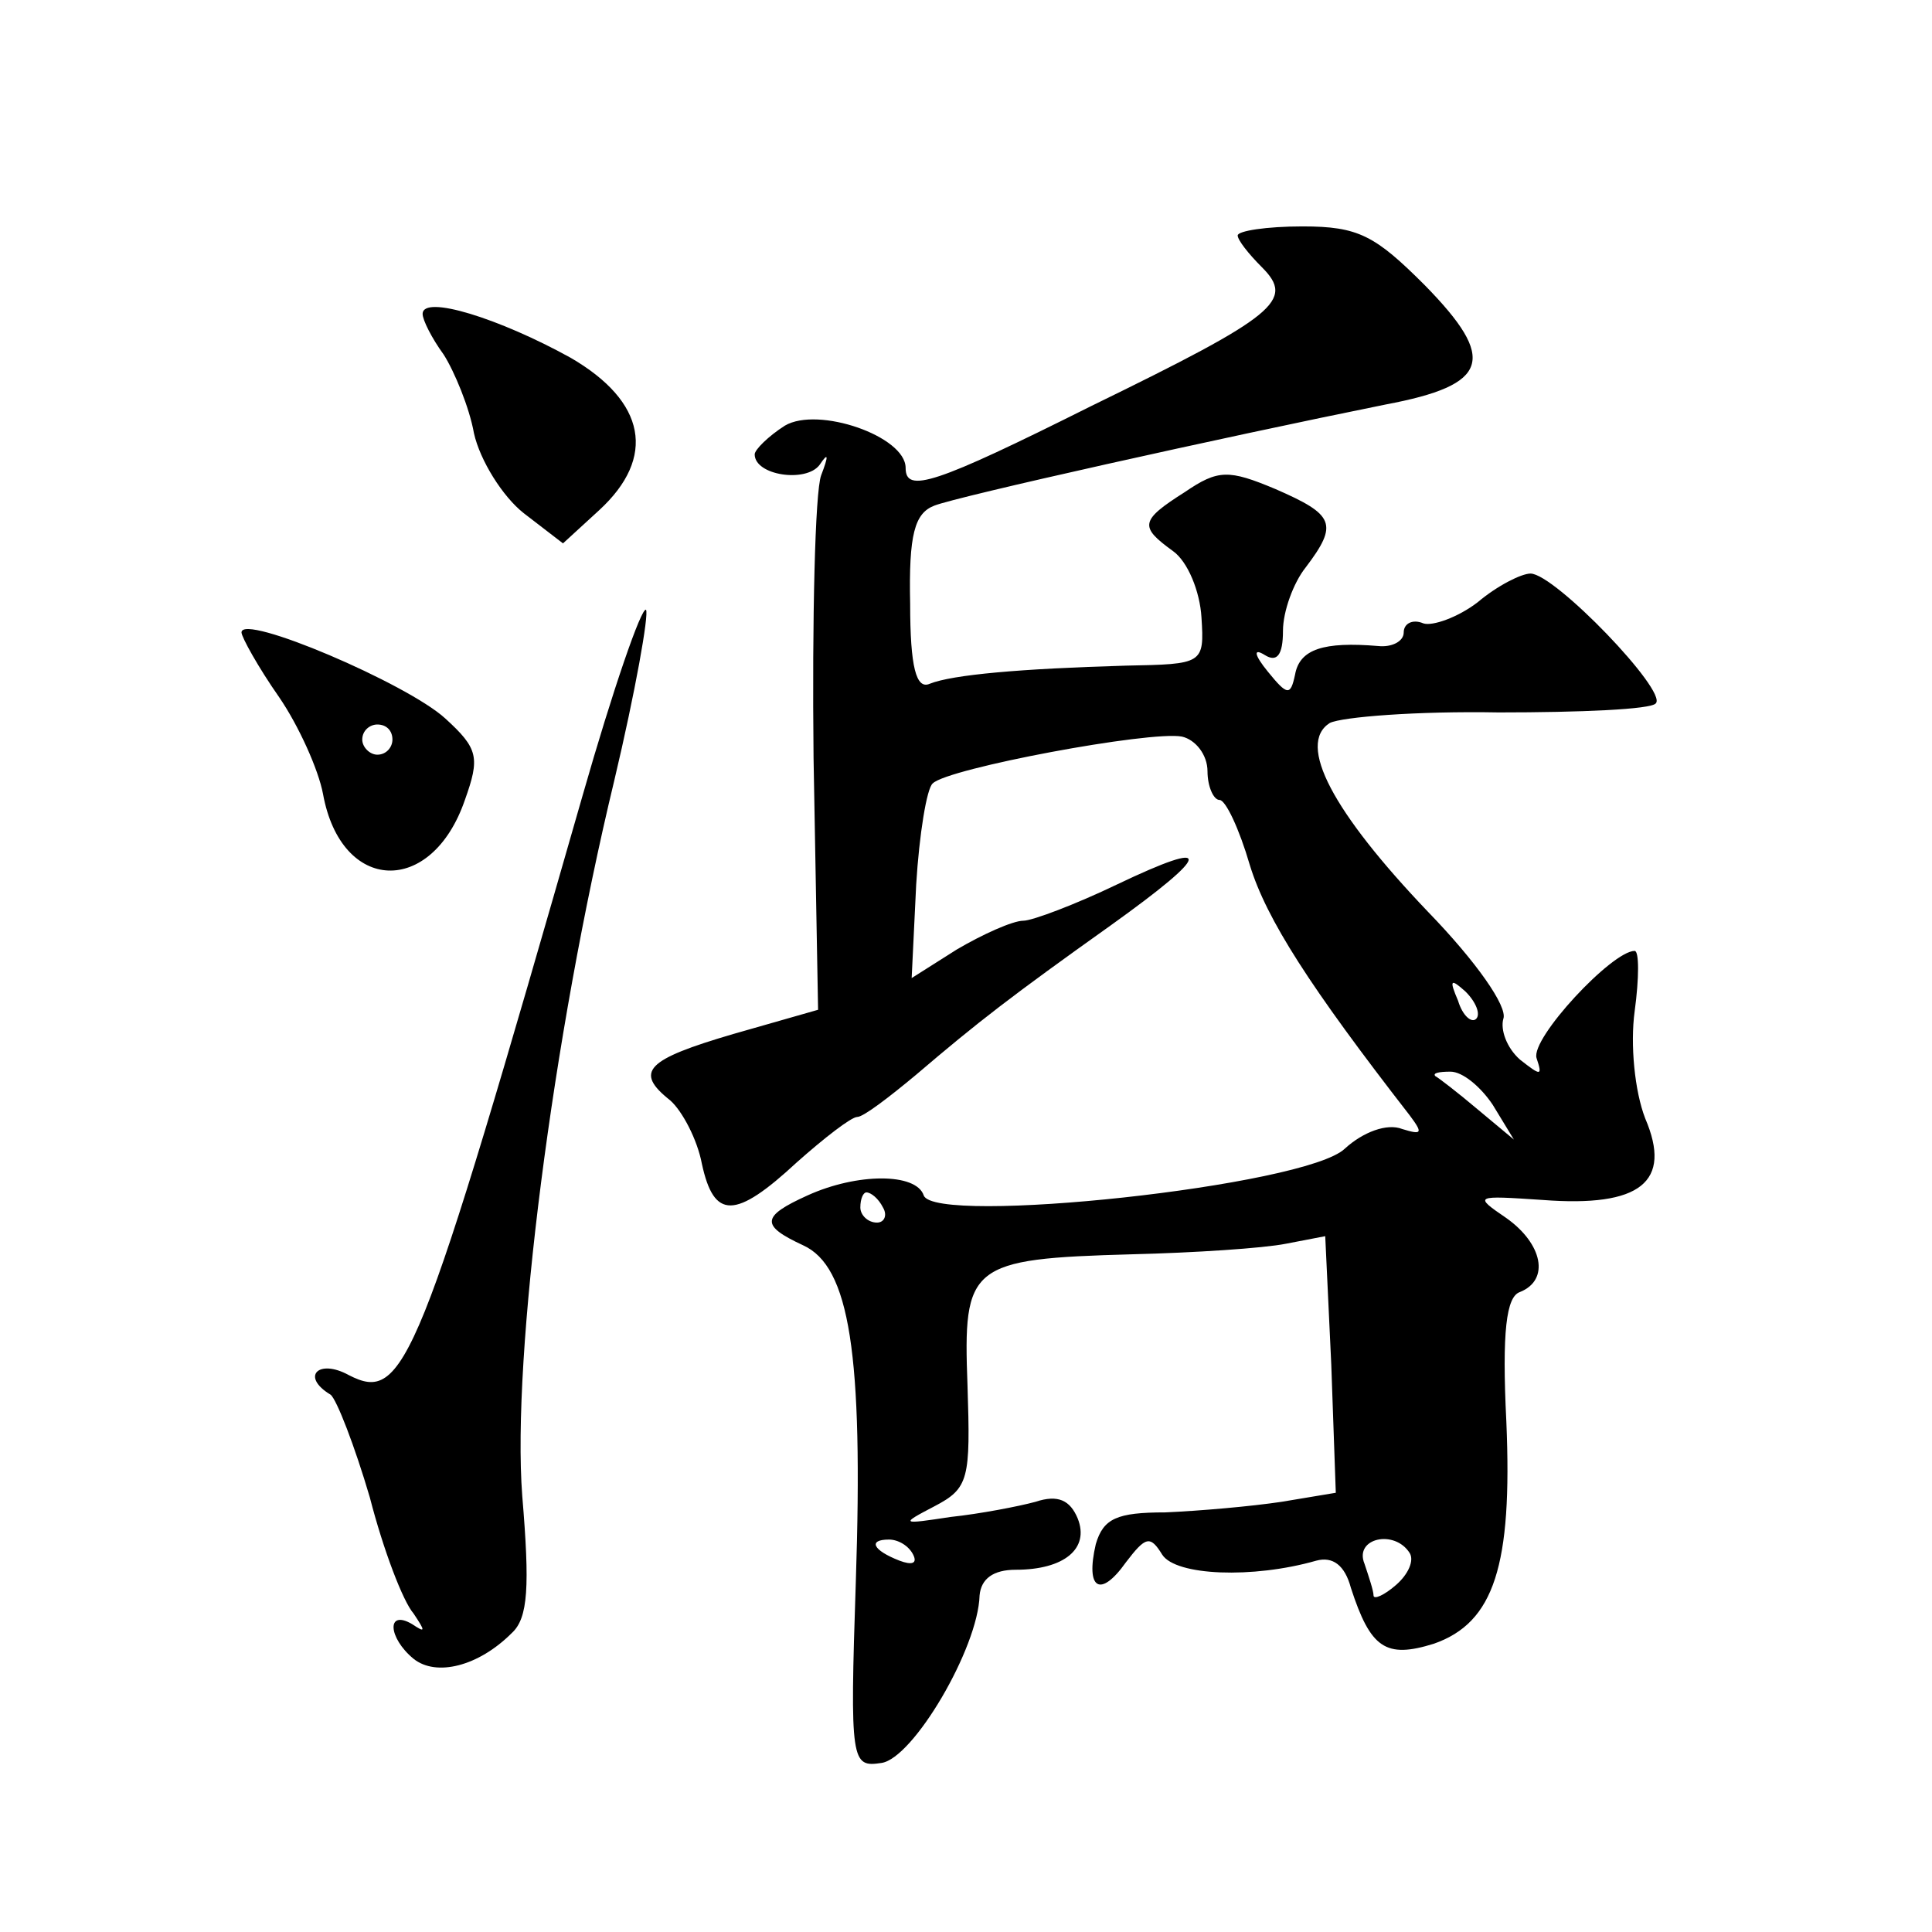 <?xml version="1.0" standalone="no"?>
<!DOCTYPE svg PUBLIC "-//W3C//DTD SVG 20010904//EN"
 "http://www.w3.org/TR/2001/REC-SVG-20010904/DTD/svg10.dtd">
<svg version="1.0" xmlns="http://www.w3.org/2000/svg"
 width="128pt" height="128pt" viewBox="0 0 128 128"
 preserveAspectRatio="xMidYMid meet">
<g transform="translate(0,128) scale(0.1,-0.1)"
fill="#0" stroke="none">
<path d="M820 1124 c0 -3 7 -12 16 -21 22 -22 10 -32 -113 -92 -104 -52 -123 -58
-123 -41 0 21 -58 41 -80 28 -11 -7 -20 -16 -20 -19 0 -14 34 -19 43 -7 6 9 6 6
1 -7 -4 -11 -6 -95 -5 -187 l3 -167 -56 -16 c-58 -17 -66 -25 -42 -44 8 -7 18 -26
21 -42 8 -37 22 -37 63 1 18 16 36 30 40 30 4 0 21 13 39 28 41 35 63 52 129 99
67 48 69 58 4 27 -27 -13 -56 -24 -62 -24 -7 0 -27 -9 -44 -19 l-30 -19 3 62 c2
33 7 64 11 67 10 10 144 35 165 31 9 -2 17 -12 17 -23 0 -10 4 -19 8 -19 4 0 13
-19 20 -43 11 -36 40 -81 106 -166 9 -12 8 -13 -5 -9 -10 4 -26 -2 -38 -13 -26
-25 -272 -51 -279 -31 -5 15 -44 15 -77 0 -31 -14 -31 -20 -3 -33 31 -14 40 -72
35 -223 -4 -120 -3 -123 17 -120 21 3 64 76 65 111 1 11 9 17 24 17 32 0 49 14
41 34 -5 12 -13 16 -28 11 -11 -3 -37 -8 -56 -10 -33 -5 -34 -5 -11 7 23 12 24
18 22 80 -3 80 1 84 109 87 41 1 87 4 102 7 l26 5 4 -85 3 -85 -36 -6 c-20 -3 -54
-6 -77 -7 -32 0 -41 -4 -46 -21 -7 -30 3 -36 20 -12 13 17 16 18 24 5 9 -14 60
-16 102 -4 11 3 19 -3 23 -18 13 -40 23 -47 55 -37 40 14 52 52 48 147 -3 60 0
83 9 86 20 8 15 32 -9 49 -22 15 -21 15 24 12 65 -5 86 12 68 54 -7 18 -10 49 -7
71 3 22 3 40 0 40 -15 0 -69 -58 -65 -71 4 -12 3 -12 -11 -1 -9 8 -13 20 -11 27
3 8 -18 38 -50 71 -63 66 -87 111 -65 125 8 4 58 8 112 7 54 0 101 2 104 6 8 8
-67 86 -83 86 -6 0 -22 -8 -35 -19 -13 -10 -30 -16 -36 -14 -7 3 -13 0 -13 -6 0
-6 -8 -10 -17 -9 -36 3 -52 -2 -55 -19 -3 -14 -5 -14 -18 2 -9 11 -10 16 -2 11
8 -5 12 0 12 16 0 13 7 32 15 42 22 29 19 35 -20 52 -31 13 -38 13 -60 -2 -30 -19
-30 -23 -8 -39 10 -7 18 -27 19 -44 2 -31 1 -31 -50 -32 -70 -2 -115 -6 -130 -12
-9 -4 -13 11 -13 53 -1 46 3 60 16 65 15 6 190 45 299 67 69 13 74 30 26 79 -33
33 -44 39 -81 39 -24 0 -43 -3 -43 -6z m158 -519 c-3 -3 -9 2 -12 12 -6 14 -5 15
5 6 7 -7 10 -15 7 -18z m11 -57 l14 -23 -24 20 c-13 11 -26 21 -28 22 -2 2 2 3
10 3 8 0 20 -10 28 -22z m-404 -68 c3 -5 1 -10 -4 -10 -6 0 -11 5 -11 10 0 6 2
10 4 10 3 0 8 -4 11 -10z m20 -230 c3 -6 -1 -7 -9 -4 -18 7 -21 14 -7 14 6 0 13
-4 16 -10z m329 1 c3 -5 -1 -14 -9 -21 -8 -7 -15 -10 -15 -7 0 3 -3 12 -6 21 -7
17 20 23 30 7z M280 1072 c0 -4 6 -16 14 -27 7 -11 17 -35 20 -52 4 -18 19 -42
33 -53 l26 -20 24 22 c38 35 31 72 -19 101 -47 26 -98 42 -98 29z M386 753 c-109
-380 -118 -403 -155 -384 -20 11 -32 -1 -12 -13 4 -3 16 -34 26 -68 9 -35 22 -69
29 -77 8 -12 8 -13 -1 -7 -17 10 -16 -9 1 -23 15 -12 43 -5 65 17 11 10 12 31 7
91 -7 92 20 304 61 474 14 59 23 110 21 113 -3 2 -22 -53 -42 -123z M160 861 c0
-3 11 -23 25 -43 13 -19 26 -48 29 -64 12 -66 72 -68 94 -4 10 28 9 34 -13 54 -25
23 -135 70 -135 57z m100 -71 c0 -5 -4 -10 -10 -10 -5 0 -10 5 -10 10 0 6 5 10
10 10 6 0 10 -4 10 -10z"/>
</g>
</svg>
